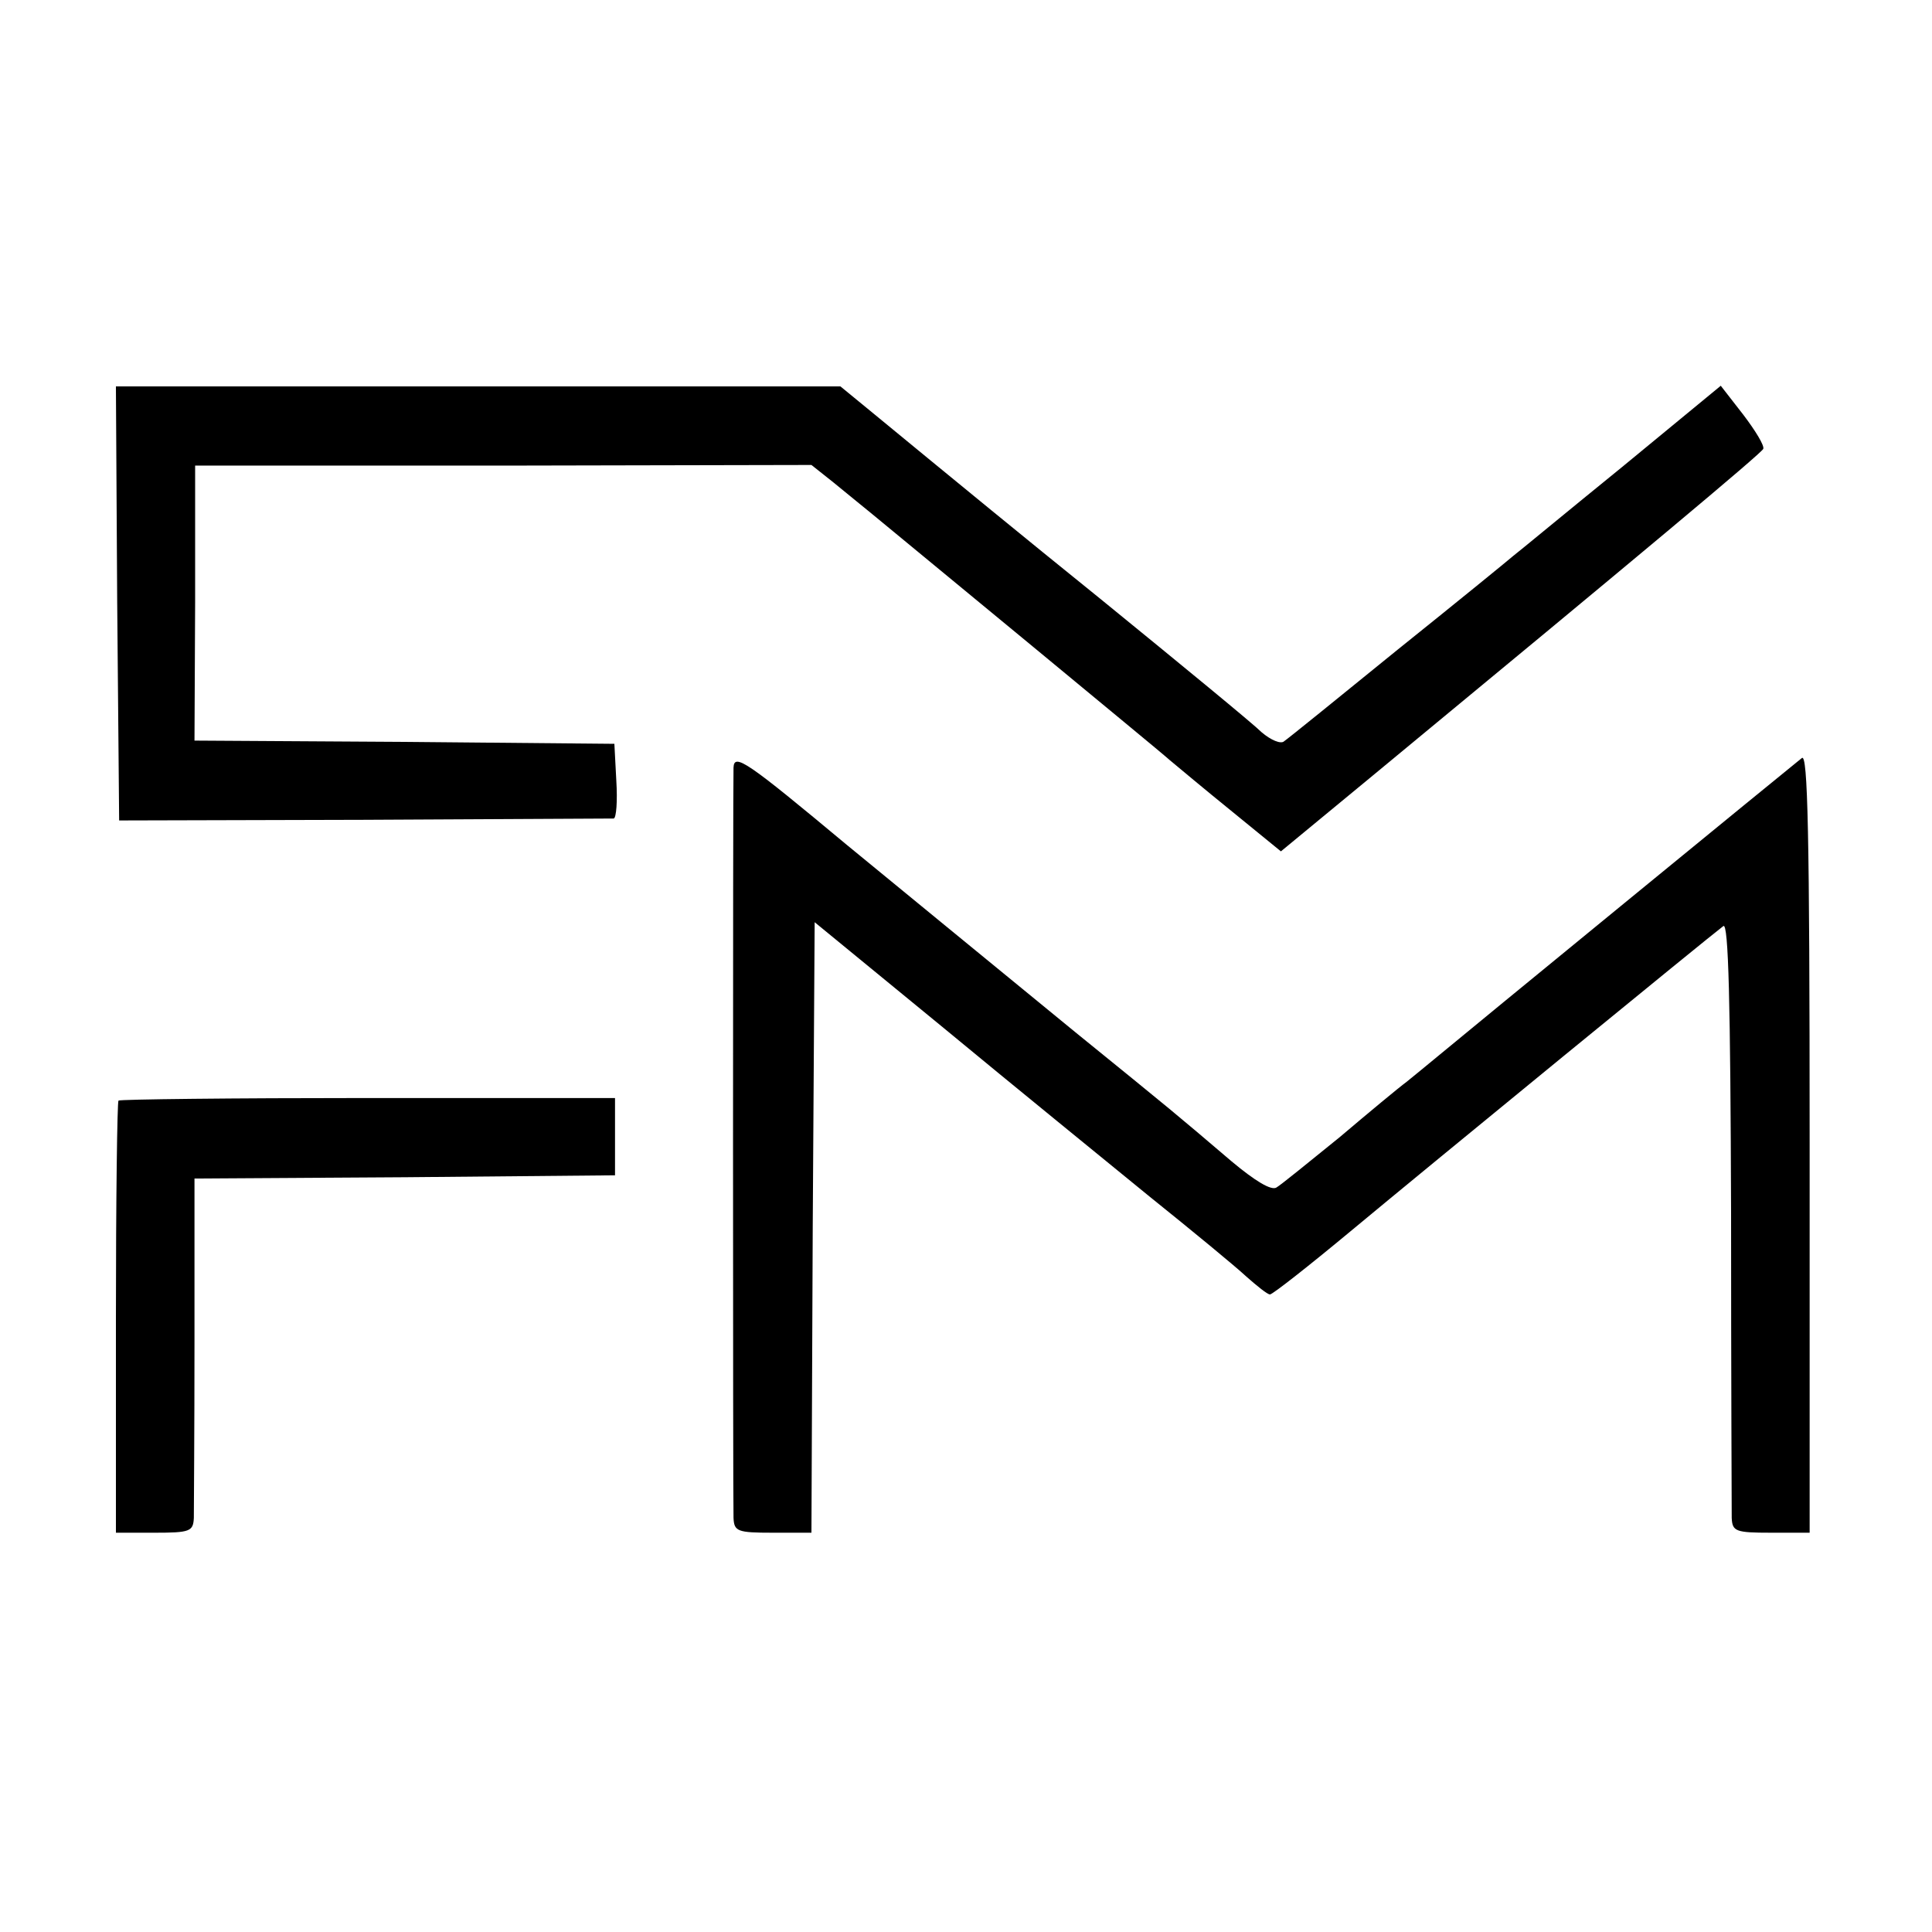 <?xml version="1.0" standalone="no"?>
<!DOCTYPE svg PUBLIC "-//W3C//DTD SVG 20010904//EN"
 "http://www.w3.org/TR/2001/REC-SVG-20010904/DTD/svg10.dtd">
<svg version="1.0" xmlns="http://www.w3.org/2000/svg"
 width="300pt" height="300pt" viewBox="0 0 300 300"
 preserveAspectRatio="xMidYMid meet">
<g transform="translate(0,300) scale(0.1,-0.1)"
fill="#000000" stroke="none">
<path d="M182 2063 l3 -337 380 1 c209 1 383 2 388 2 4 1 6 27 4 59 l-3 57
-326 3 -326 2 1 214 0 213 479 0 478 1 34 -27 c18 -15 53 -43 77 -63 24 -20
130 -107 234 -193 105 -87 200 -165 211 -175 12 -10 55 -46 97 -80 l76 -62
143 118 c414 342 603 500 606 507 2 5 -12 28 -31 53 l-35 45 -153 -126 c-85
-69 -161 -132 -169 -138 -8 -7 -89 -73 -180 -146 -91 -74 -170 -138 -176 -142
-5 -5 -21 2 -35 14 -13 13 -125 105 -249 206 -124 100 -243 198 -265 216 -22
18 -62 51 -90 74 l-50 41 -562 0 -563 0 2 -337z"/>
<path d="M1139 1808 c-1 -29 -1 -1135 0 -1165 1 -21 6 -23 61 -23 l60 0 2 474
3 474 200 -164 c110 -91 254 -208 320 -262 66 -53 134 -109 150 -124 17 -15
33 -28 37 -28 4 0 60 44 125 98 125 104 560 460 579 474 8 6 11 -118 12 -445
0 -248 1 -462 1 -474 1 -21 6 -23 61 -23 l60 0 0 606 c0 484 -3 604 -12 597
-19 -15 -527 -431 -564 -462 -17 -14 -40 -33 -50 -41 -11 -8 -58 -47 -104 -86
-47 -38 -91 -74 -98 -78 -8 -5 -33 10 -70 41 -88 75 -88 75 -242 200 -128 105
-298 244 -355 291 -156 130 -175 143 -176 120z"/>
<path d="M184 1291 c-2 -2 -4 -154 -4 -338 l0 -333 60 0 c55 0 60 2 61 23 0
12 1 136 1 274 l0 253 327 2 326 3 0 60 0 60 -383 0 c-211 0 -386 -2 -388 -4z"/>
</g>
</svg>
